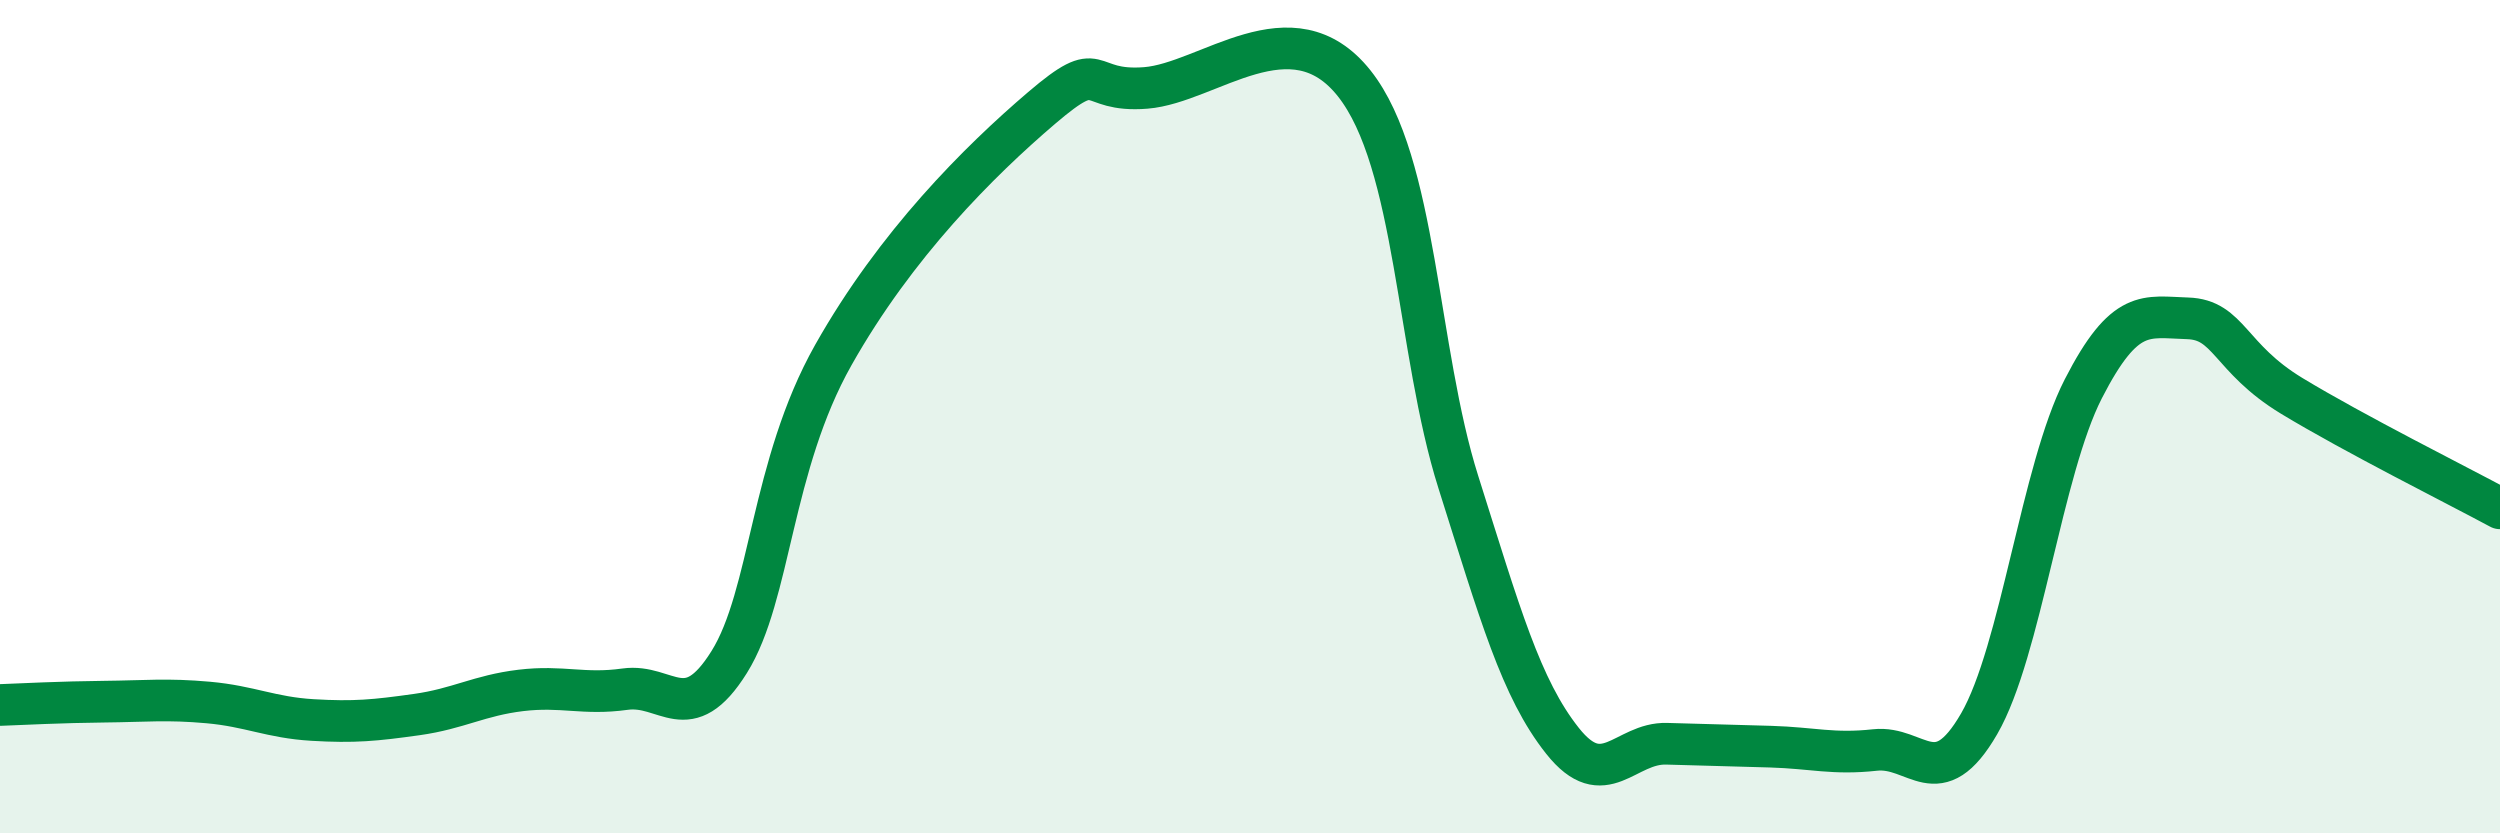 
    <svg width="60" height="20" viewBox="0 0 60 20" xmlns="http://www.w3.org/2000/svg">
      <path
        d="M 0,16.92 C 0.5,16.9 1.5,16.85 2.5,16.84 C 3.5,16.83 4,16.77 5,16.86 C 6,16.95 6.5,17.22 7.5,17.28 C 8.5,17.34 9,17.29 10,17.15 C 11,17.01 11.5,16.69 12.5,16.57 C 13.5,16.45 14,16.68 15,16.54 C 16,16.4 16.5,17.49 17.5,15.89 C 18.5,14.29 18.5,11.18 20,8.52 C 21.5,5.86 23.5,3.87 25,2.59 C 26.5,1.31 26,2.23 27.5,2.11 C 29,1.99 31,0.11 32.5,2 C 34,3.89 34,8.41 35,11.57 C 36,14.73 36.5,16.52 37.5,17.78 C 38.5,19.04 39,17.82 40,17.85 C 41,17.88 41.5,17.89 42.5,17.92 C 43.5,17.95 44,18.11 45,18 C 46,17.89 46.5,19.1 47.5,17.37 C 48.5,15.64 49,11.28 50,9.33 C 51,7.38 51.5,7.61 52.5,7.64 C 53.5,7.67 53.5,8.59 55,9.5 C 56.5,10.41 59,11.66 60,12.2L60 20L0 20Z"
        fill="#008740"
        opacity="0.1"
        stroke-linecap="round"
        stroke-linejoin="round"
      />
      <path
        d="M 0,16.92 C 0.5,16.9 1.5,16.85 2.5,16.84 C 3.5,16.83 4,16.77 5,16.86 C 6,16.95 6.5,17.22 7.5,17.28 C 8.5,17.34 9,17.29 10,17.15 C 11,17.01 11.5,16.69 12.5,16.57 C 13.5,16.45 14,16.68 15,16.54 C 16,16.4 16.5,17.49 17.5,15.89 C 18.5,14.29 18.5,11.18 20,8.52 C 21.5,5.86 23.5,3.87 25,2.59 C 26.5,1.31 26,2.23 27.5,2.11 C 29,1.99 31,0.11 32.5,2 C 34,3.89 34,8.41 35,11.57 C 36,14.73 36.5,16.52 37.5,17.78 C 38.5,19.04 39,17.82 40,17.85 C 41,17.88 41.5,17.89 42.5,17.92 C 43.5,17.95 44,18.11 45,18 C 46,17.89 46.5,19.1 47.5,17.37 C 48.5,15.64 49,11.28 50,9.33 C 51,7.38 51.5,7.61 52.5,7.64 C 53.5,7.67 53.5,8.59 55,9.5 C 56.5,10.41 59,11.66 60,12.2"
        stroke="#008740"
        stroke-width="1"
        fill="none"
        stroke-linecap="round"
        stroke-linejoin="round"
      />
    </svg>
  
